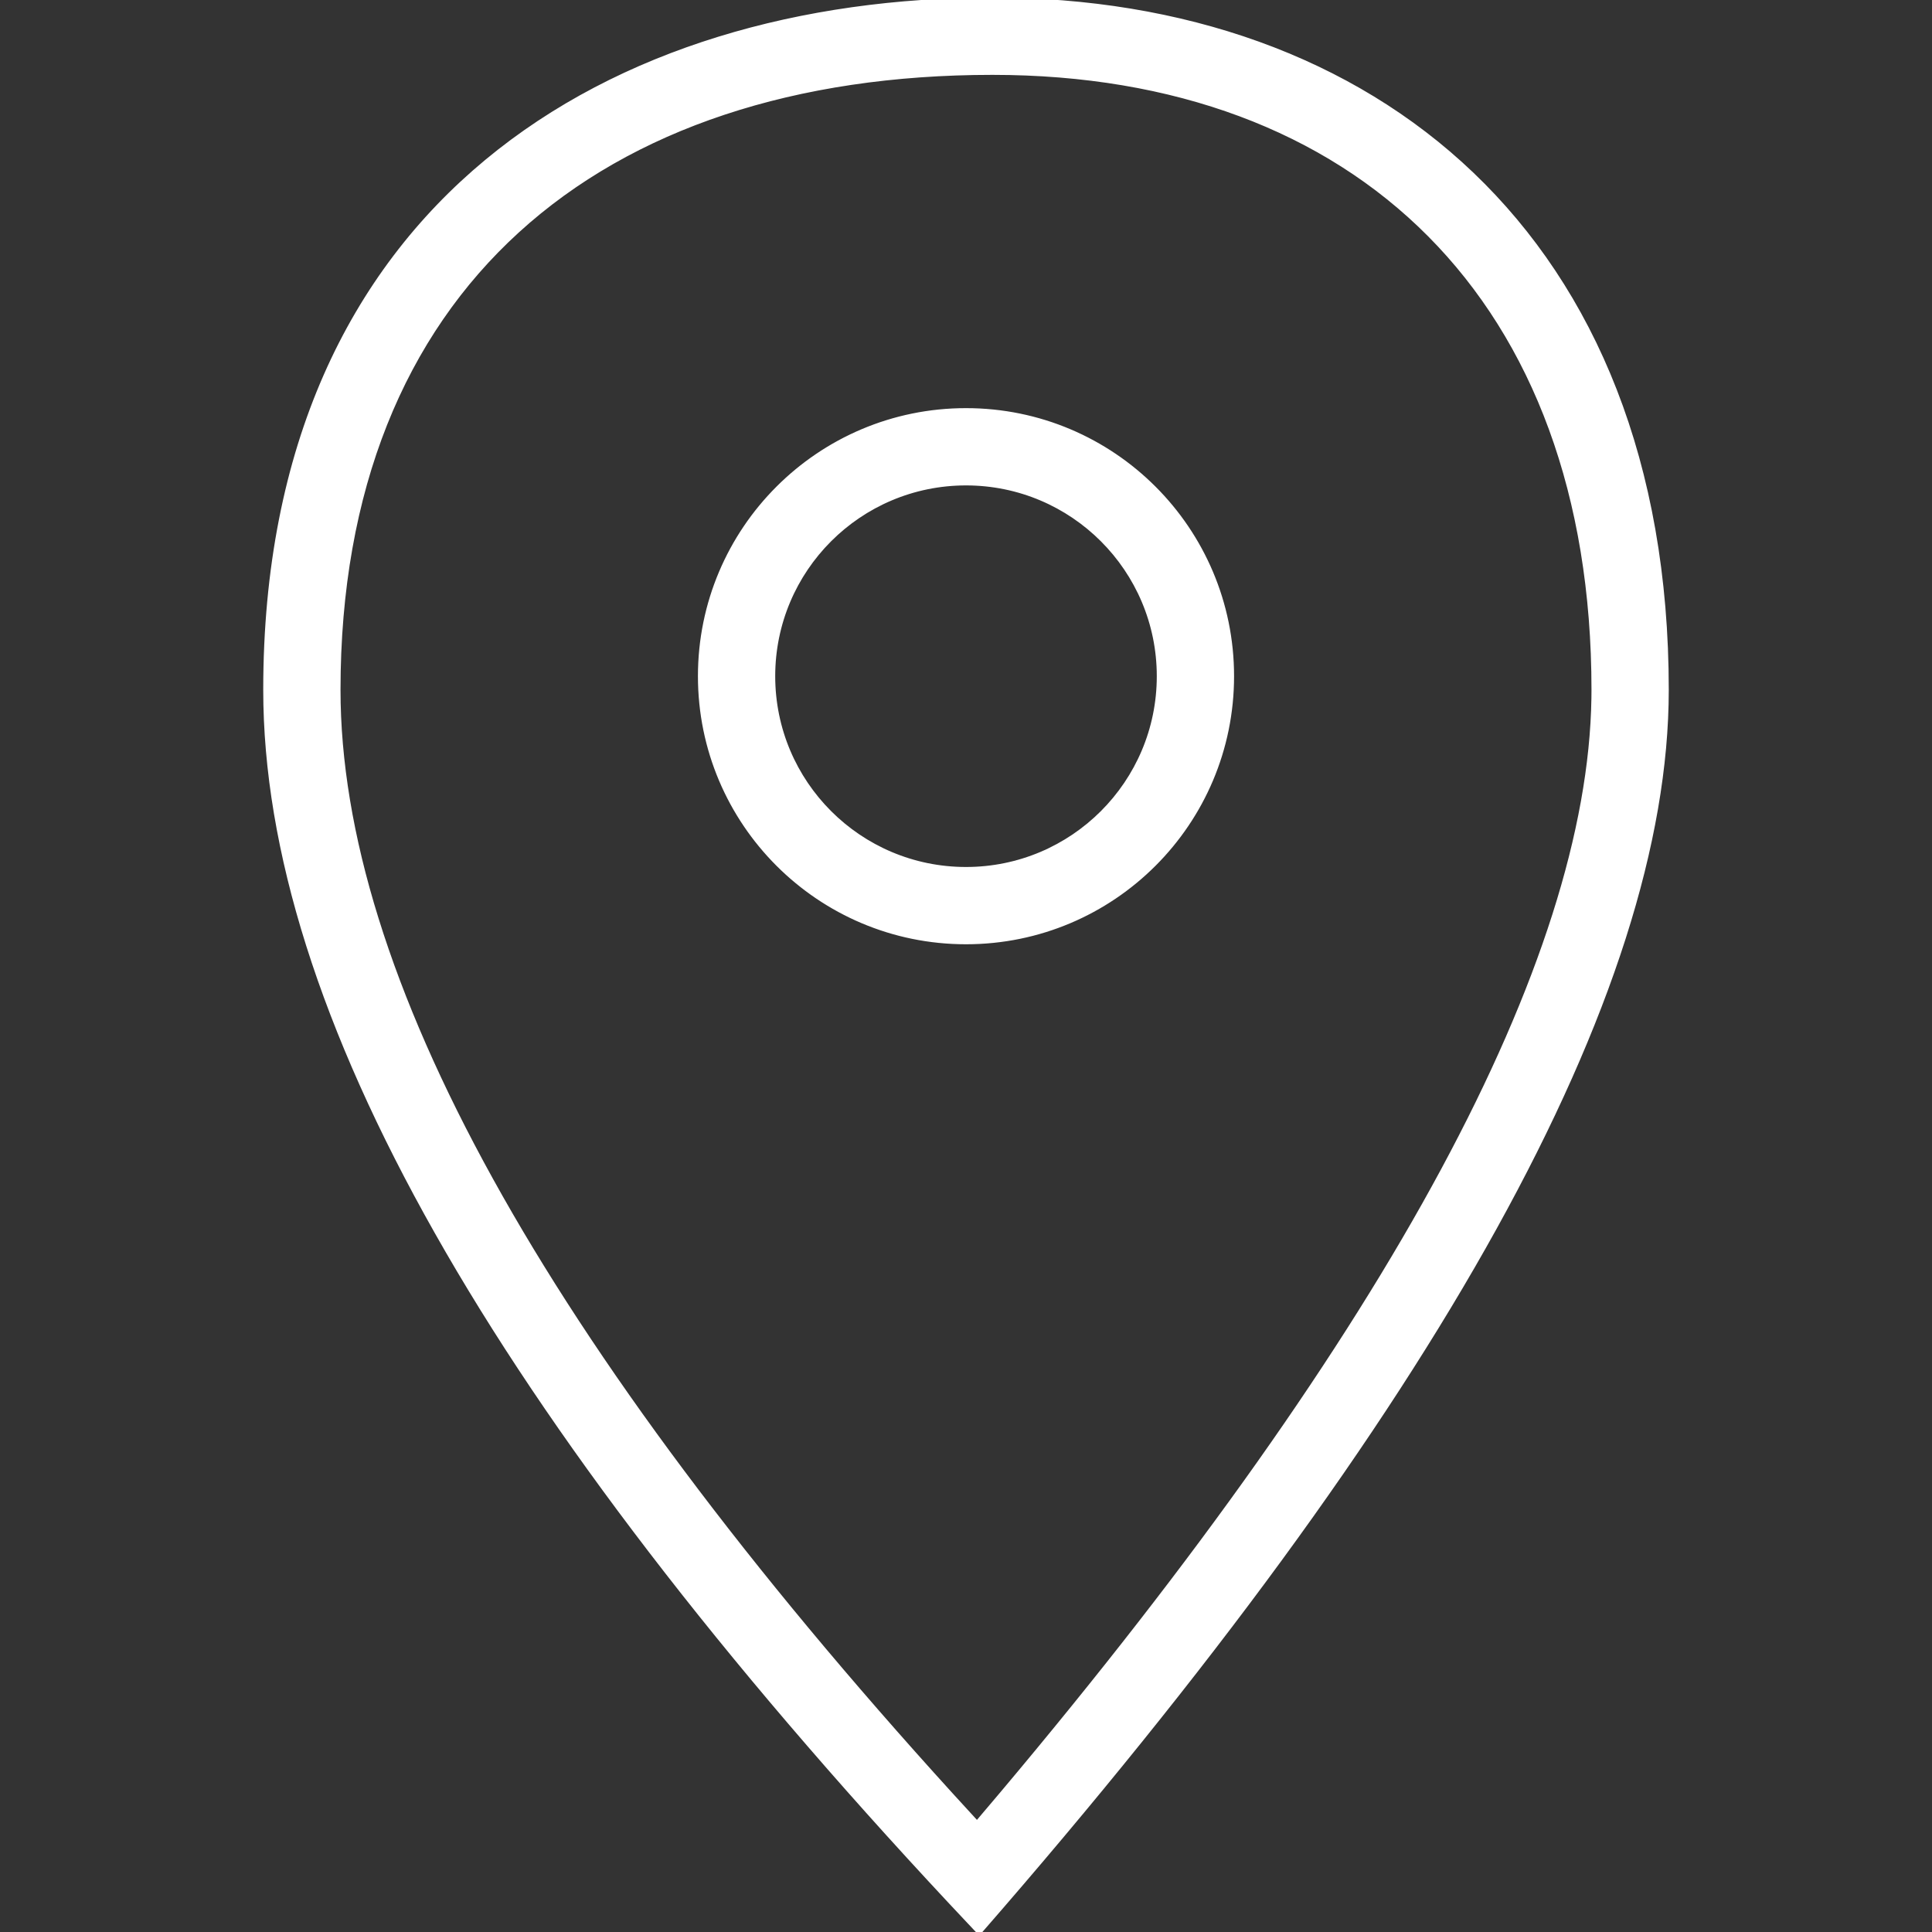 <?xml version="1.0" encoding="UTF-8"?>
<svg width="80px" height="80px" viewBox="0 0 80 80" version="1.1" xmlns="http://www.w3.org/2000/svg" xmlns:xlink="http://www.w3.org/1999/xlink">
    <rect x="0" y="0" width="80" height="80" fill="#333333" stroke="none"/>
    <!-- Generator: Sketch 64 (93537) - https://sketch.com -->
    <title>ICONS/Icons 80/moving_home_80</title>
    <desc>Created with Sketch.</desc>
    <g id="ICONS/Icons-80/moving_home_80" stroke="none" stroke-width="1" fill="none" fill-rule="evenodd">
        <rect id="Rectangle" x="0" y="0" width="80" height="80"></rect>
        <g id="Combined-Shape-2" transform="translate(11, 0)" fill="#FFFFFF" fill-rule="nonzero" stroke="#FFFFFF" stroke-width="0.2">
            <path d="M30.097,0 C45.828,0 58,9.756 58,28.564 C58,41.103 48.515,58.249 29.546,80 L28.376,78.755 C9.459,58.499 0,41.769 0,28.564 C0,8.353 14.367,0 30.097,0 Z M30.097,3 C13.76,3 3,11.934 3,28.564 C3,40.327 11.403,55.661 28.376,74.329 L29.456,75.509 L30.508,74.267 C46.706,55.02 54.826,39.809 54.997,28.914 L55,28.564 C55,12.385 45.185,3 30.097,3 Z M29,17 C35.075,17 40,21.925 40,28 C40,34.075 35.075,39 29,39 C22.925,39 18,34.075 18,28 C18,21.925 22.925,17 29,17 Z M29,20 C24.582,20 21,23.582 21,28 C21,32.418 24.582,36 29,36 C33.418,36 37,32.418 37,28 C37,23.582 33.418,20 29,20 Z" id="Combined-Shape"></path>
        </g>
    </g>
</svg>